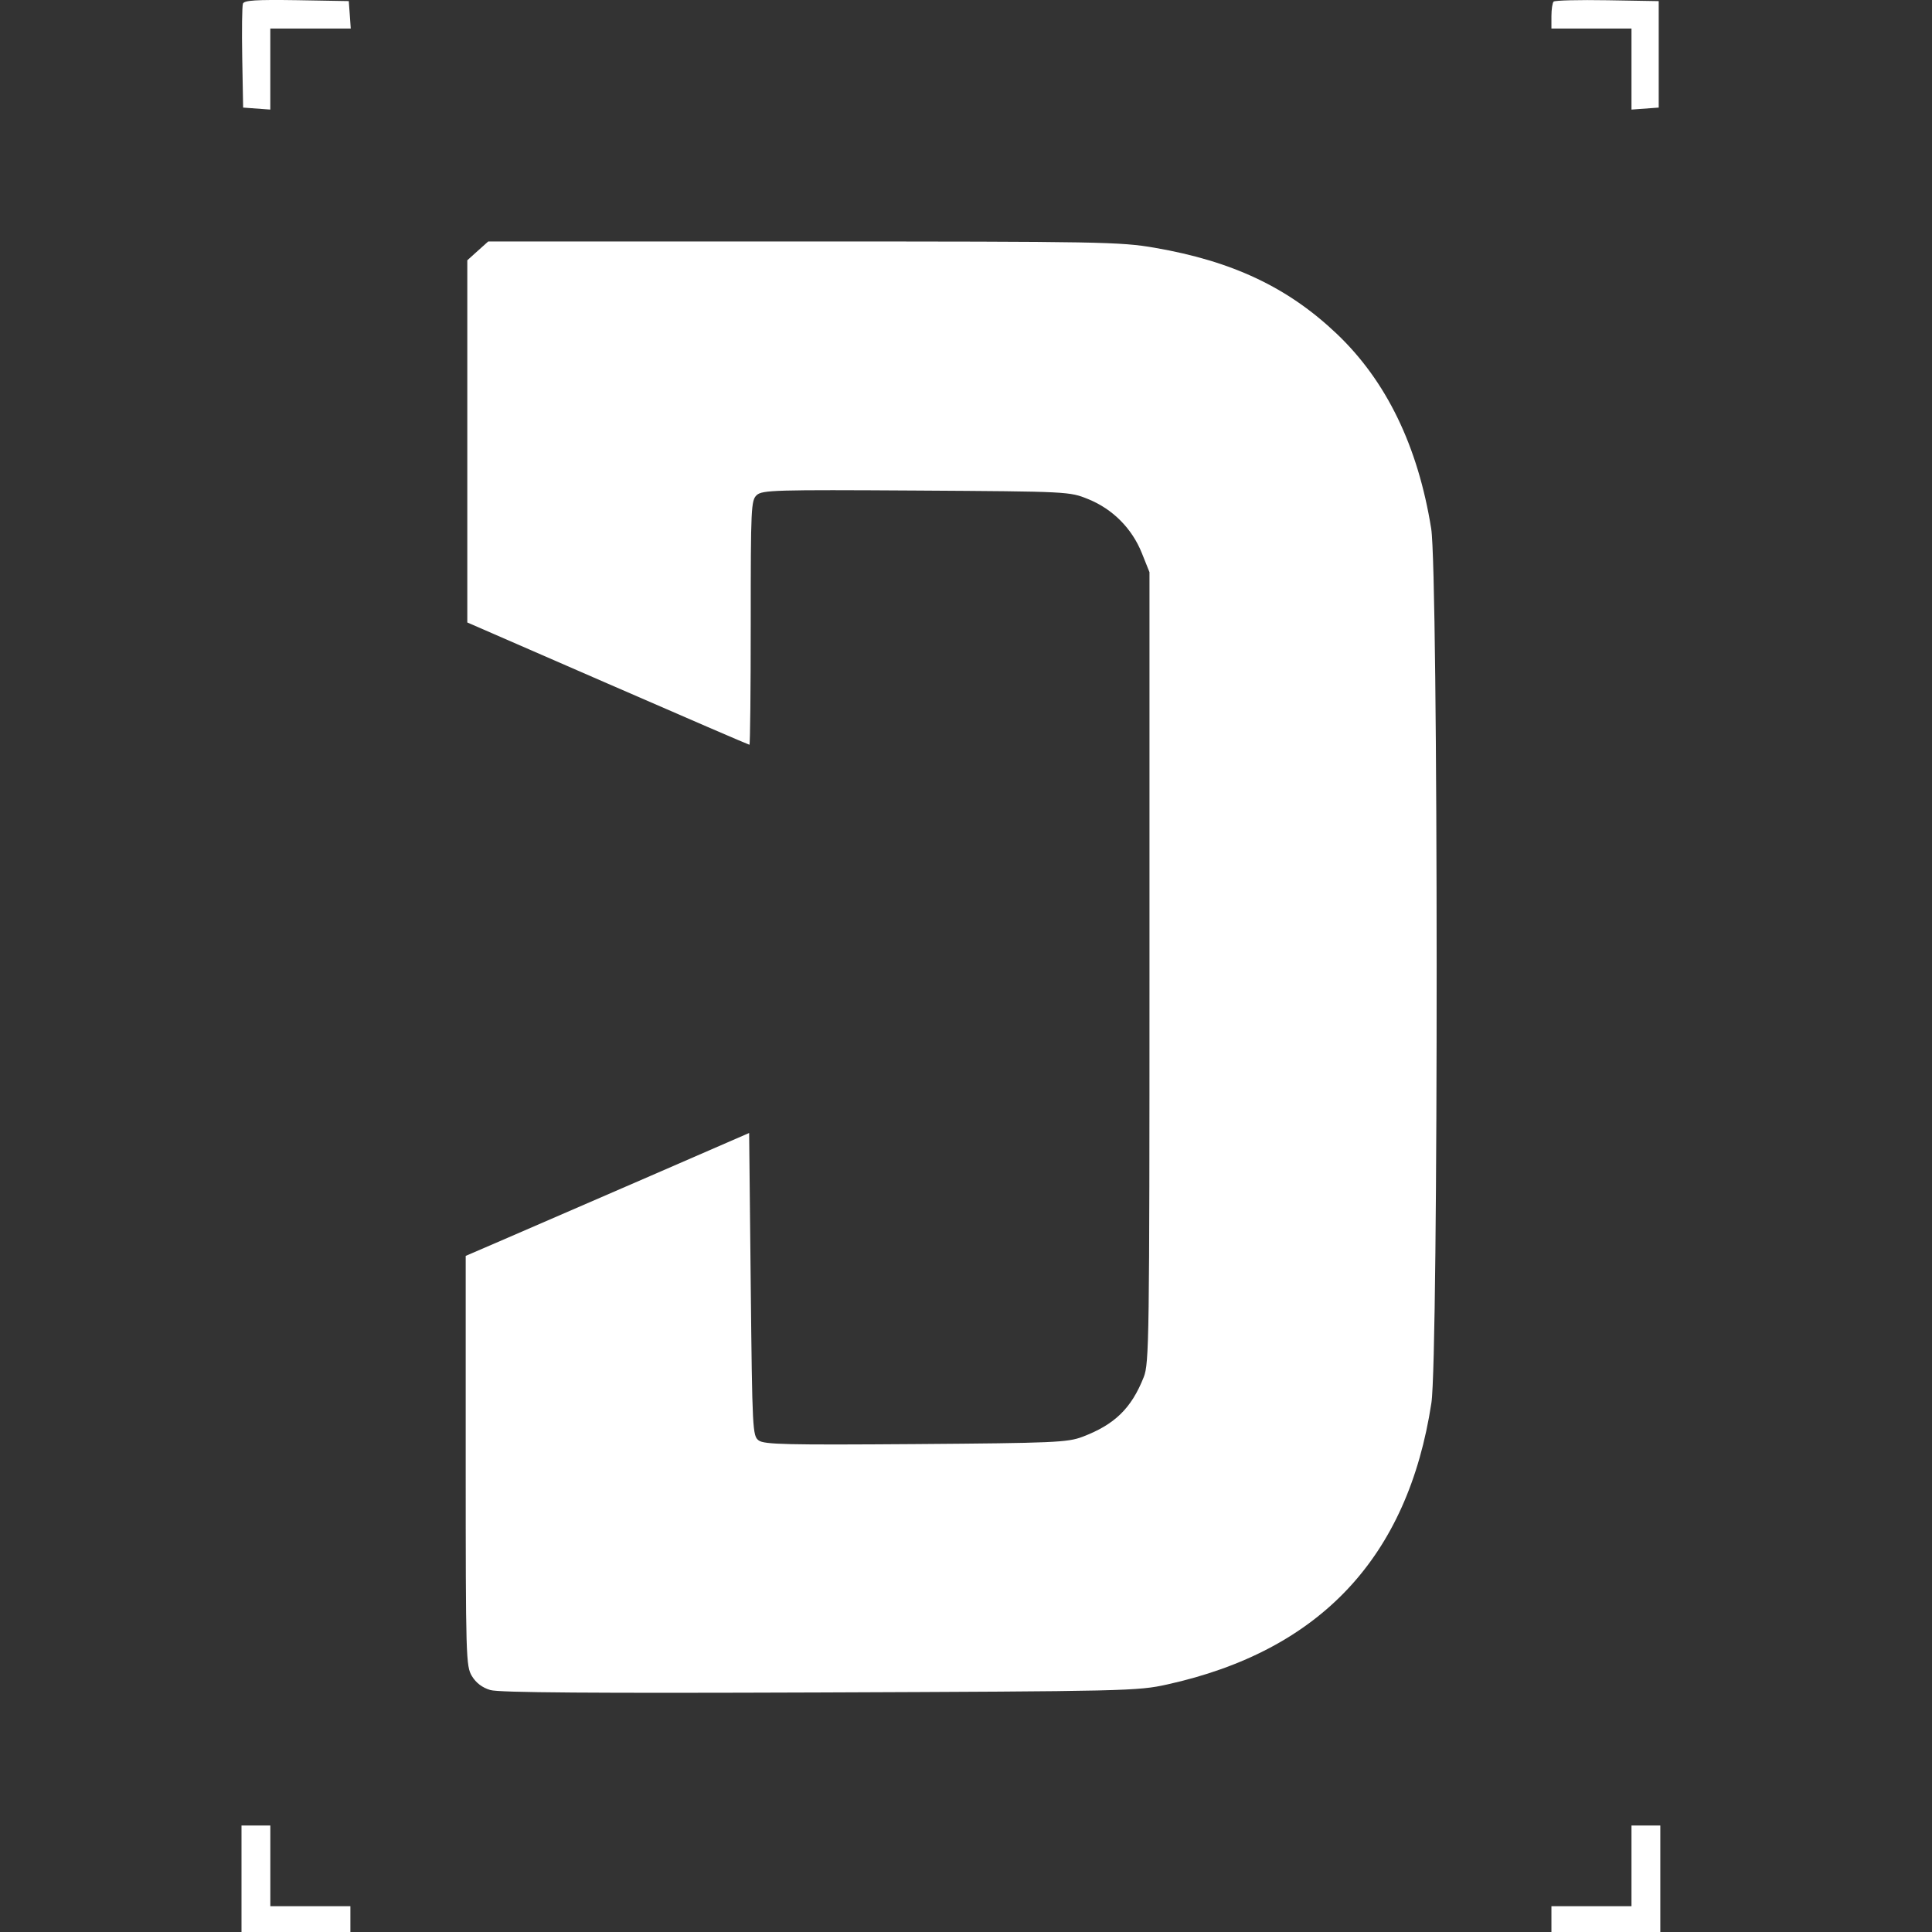 <svg xmlns="http://www.w3.org/2000/svg" width="64" height="64" fill="none" viewBox="0 0 64 64"><rect x="0" y="0" width="64" height="64" fill="#333333" stroke="none"/><path fill="#fff" fill-rule="evenodd" d="M8.048.12c-.03.077-.04.883-.024 1.792l.03 1.652.45.033.45.033V.946h2.665L11.587.49l-.033-.454-1.726-.03C8.477-.014 8.09.01 8.048.12M51.466.052c-.04.04-.073.258-.073.483v.41h2.652V3.63l.451-.033.451-.033V.037L53.243.008c-.937-.016-1.737.004-1.777.045M15.826 8.31l-.346.312V20.62l4.651 2.025c2.558 1.115 4.671 2.026 4.695 2.026s.043-1.82.043-4.044c0-3.822.011-4.055.2-4.227.182-.166.619-.179 5.278-.15 5.068.032 5.08.032 5.705.286.81.329 1.447.971 1.773 1.786l.253.632v13.091c0 12.333-.011 13.12-.19 13.573-.41 1.037-.965 1.576-2.038 1.981-.485.183-.957.204-5.517.238-4.265.031-5.017.014-5.199-.12-.205-.153-.214-.314-.265-5.172l-.053-5.013-3.289 1.43c-1.809.786-3.921 1.702-4.695 2.035l-1.405.606v6.79c0 6.542.008 6.803.207 7.132.137.225.344.382.61.46.289.086 3.38.108 10.906.08 10.172-.04 10.535-.048 11.511-.264 5.07-1.12 7.977-4.217 8.756-9.328.237-1.554.23-27.48-.007-28.962-.439-2.734-1.486-4.893-3.131-6.456-1.615-1.534-3.45-2.402-6.026-2.847-1.138-.197-1.776-.209-11.642-.209H16.173zM8 62.237V64h3.607v-.855H8.955v-2.672H8zm46.045-.428v1.336h-2.652V64H55v-3.527h-.955z" clip-rule="evenodd"/></svg>